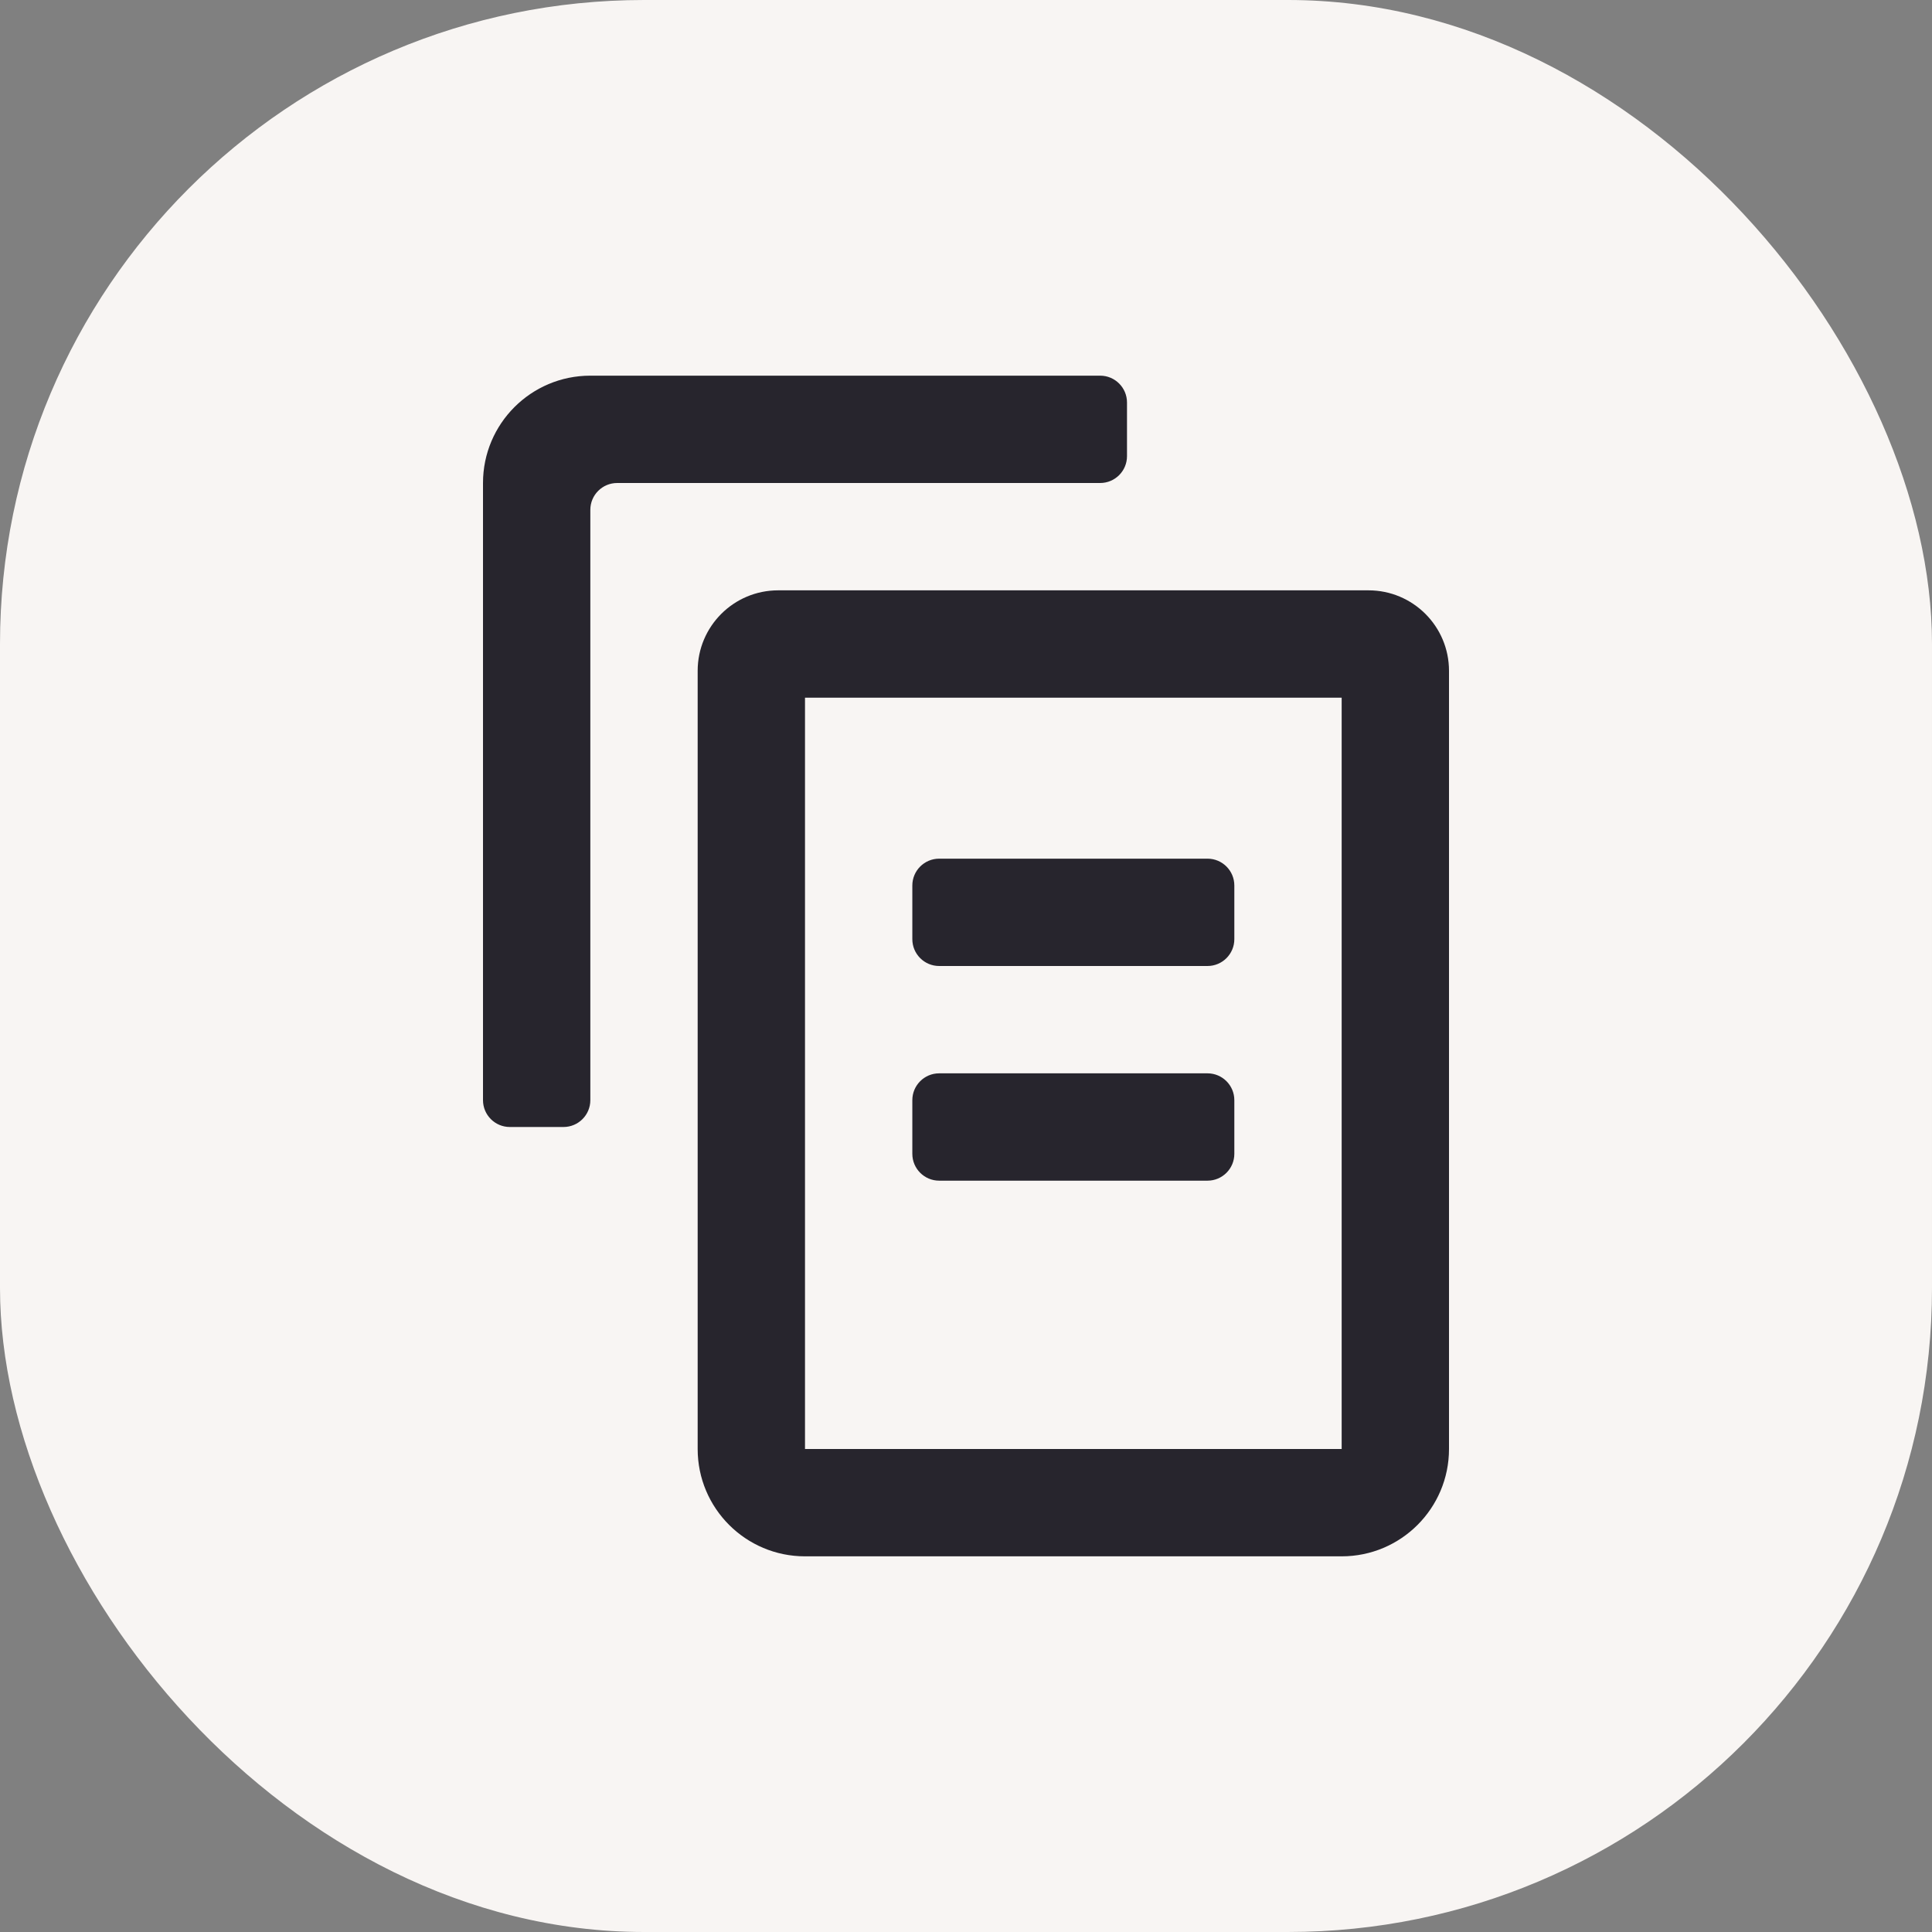 <svg xmlns="http://www.w3.org/2000/svg" fill="none" viewBox="0 0 72 72" height="72" width="72">
<rect x="0" y="0" width="72" height="72" fill="#808080" stroke="none"/>
<g clip-path="url(#clip0_3667_15154)">
<rect fill="#F8F5F3" rx="24" height="72" width="72"></rect>
<path fill="#27252D" d="M22 14C19.791 14 18 15.791 18 18V41C18 41.552 18.448 42 19 42H21C21.552 42 22 41.552 22 41V19C22 18.448 22.448 18 23 18H41C41.552 18 42 17.552 42 17V15C42 14.448 41.552 14 41 14H22ZM30 54V26H50V54H30ZM29 22C27.343 22 26 23.343 26 25V54C26 56.209 27.791 58 30 58H50C52.209 58 54 56.209 54 54V25C54 23.343 52.657 22 51 22H29ZM46 35C46 35.552 45.552 36 45 36H35C34.448 36 34 35.552 34 35V33C34 32.448 34.448 32 35 32H45C45.552 32 46 32.448 46 33V35ZM45 44C45.552 44 46 43.552 46 43V41C46 40.448 45.552 40 45 40H35C34.448 40 34 40.448 34 41V43C34 43.552 34.448 44 35 44H45Z" clip-rule="evenodd" fill-rule="evenodd"></path>
</g>
<defs>
<clipPath id="clip0_3667_15154">
<rect fill="white" height="72" width="72"></rect>
</clipPath>
</defs>
</svg>
